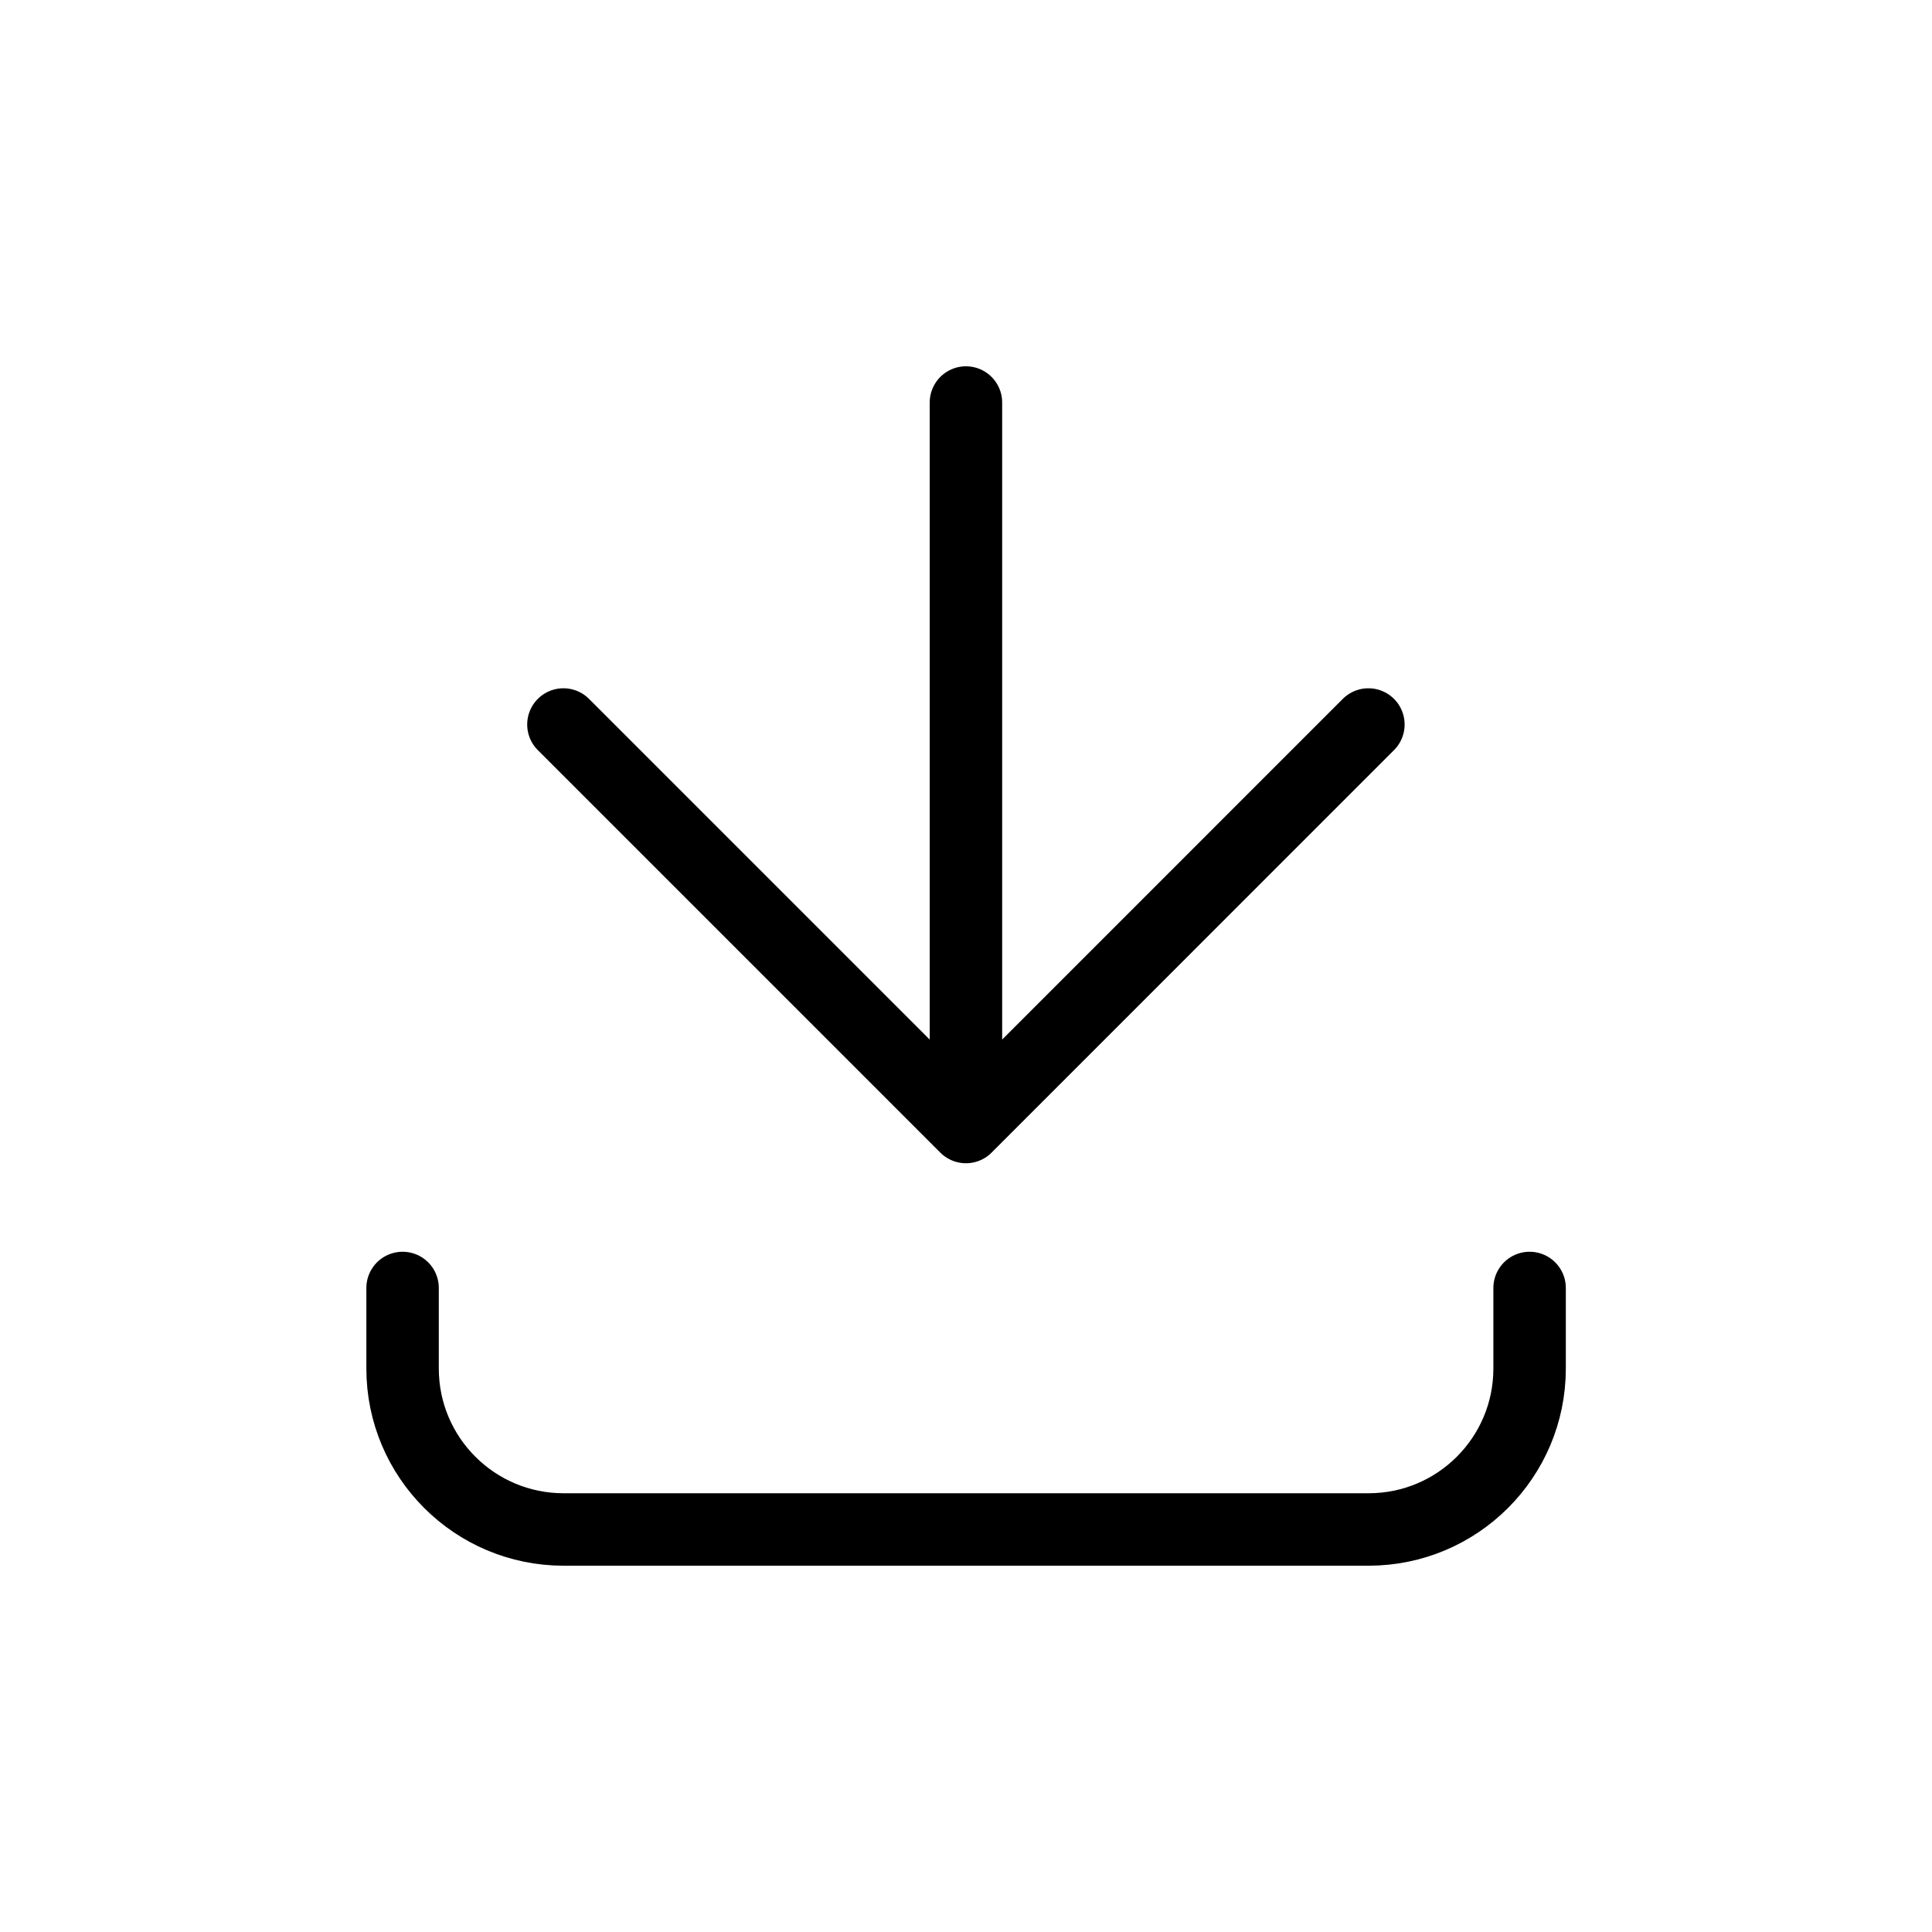 <svg width="32" height="32" viewBox="0 0 32 32" fill="none" xmlns="http://www.w3.org/2000/svg">
<path d="M9.332 12L15.999 18.667M15.999 18.667L22.665 12M15.999 18.667L15.999 6.667" stroke="#0063B2" style="stroke:#0063B2;stroke:color(display-p3 0 0.388 0.698);stroke-opacity:1;" stroke-width="1.2" stroke-linecap="round" stroke-linejoin="round"/>
<path d="M6.668 21.333L6.668 22.667C6.668 24.139 7.862 25.333 9.335 25.333L22.668 25.333C24.141 25.333 25.335 24.139 25.335 22.667V21.333" stroke="#0063B2" style="stroke:#0063B2;stroke:color(display-p3 0 0.388 0.698);stroke-opacity:1;" stroke-width="1.2" stroke-linecap="round"/>
</svg>

